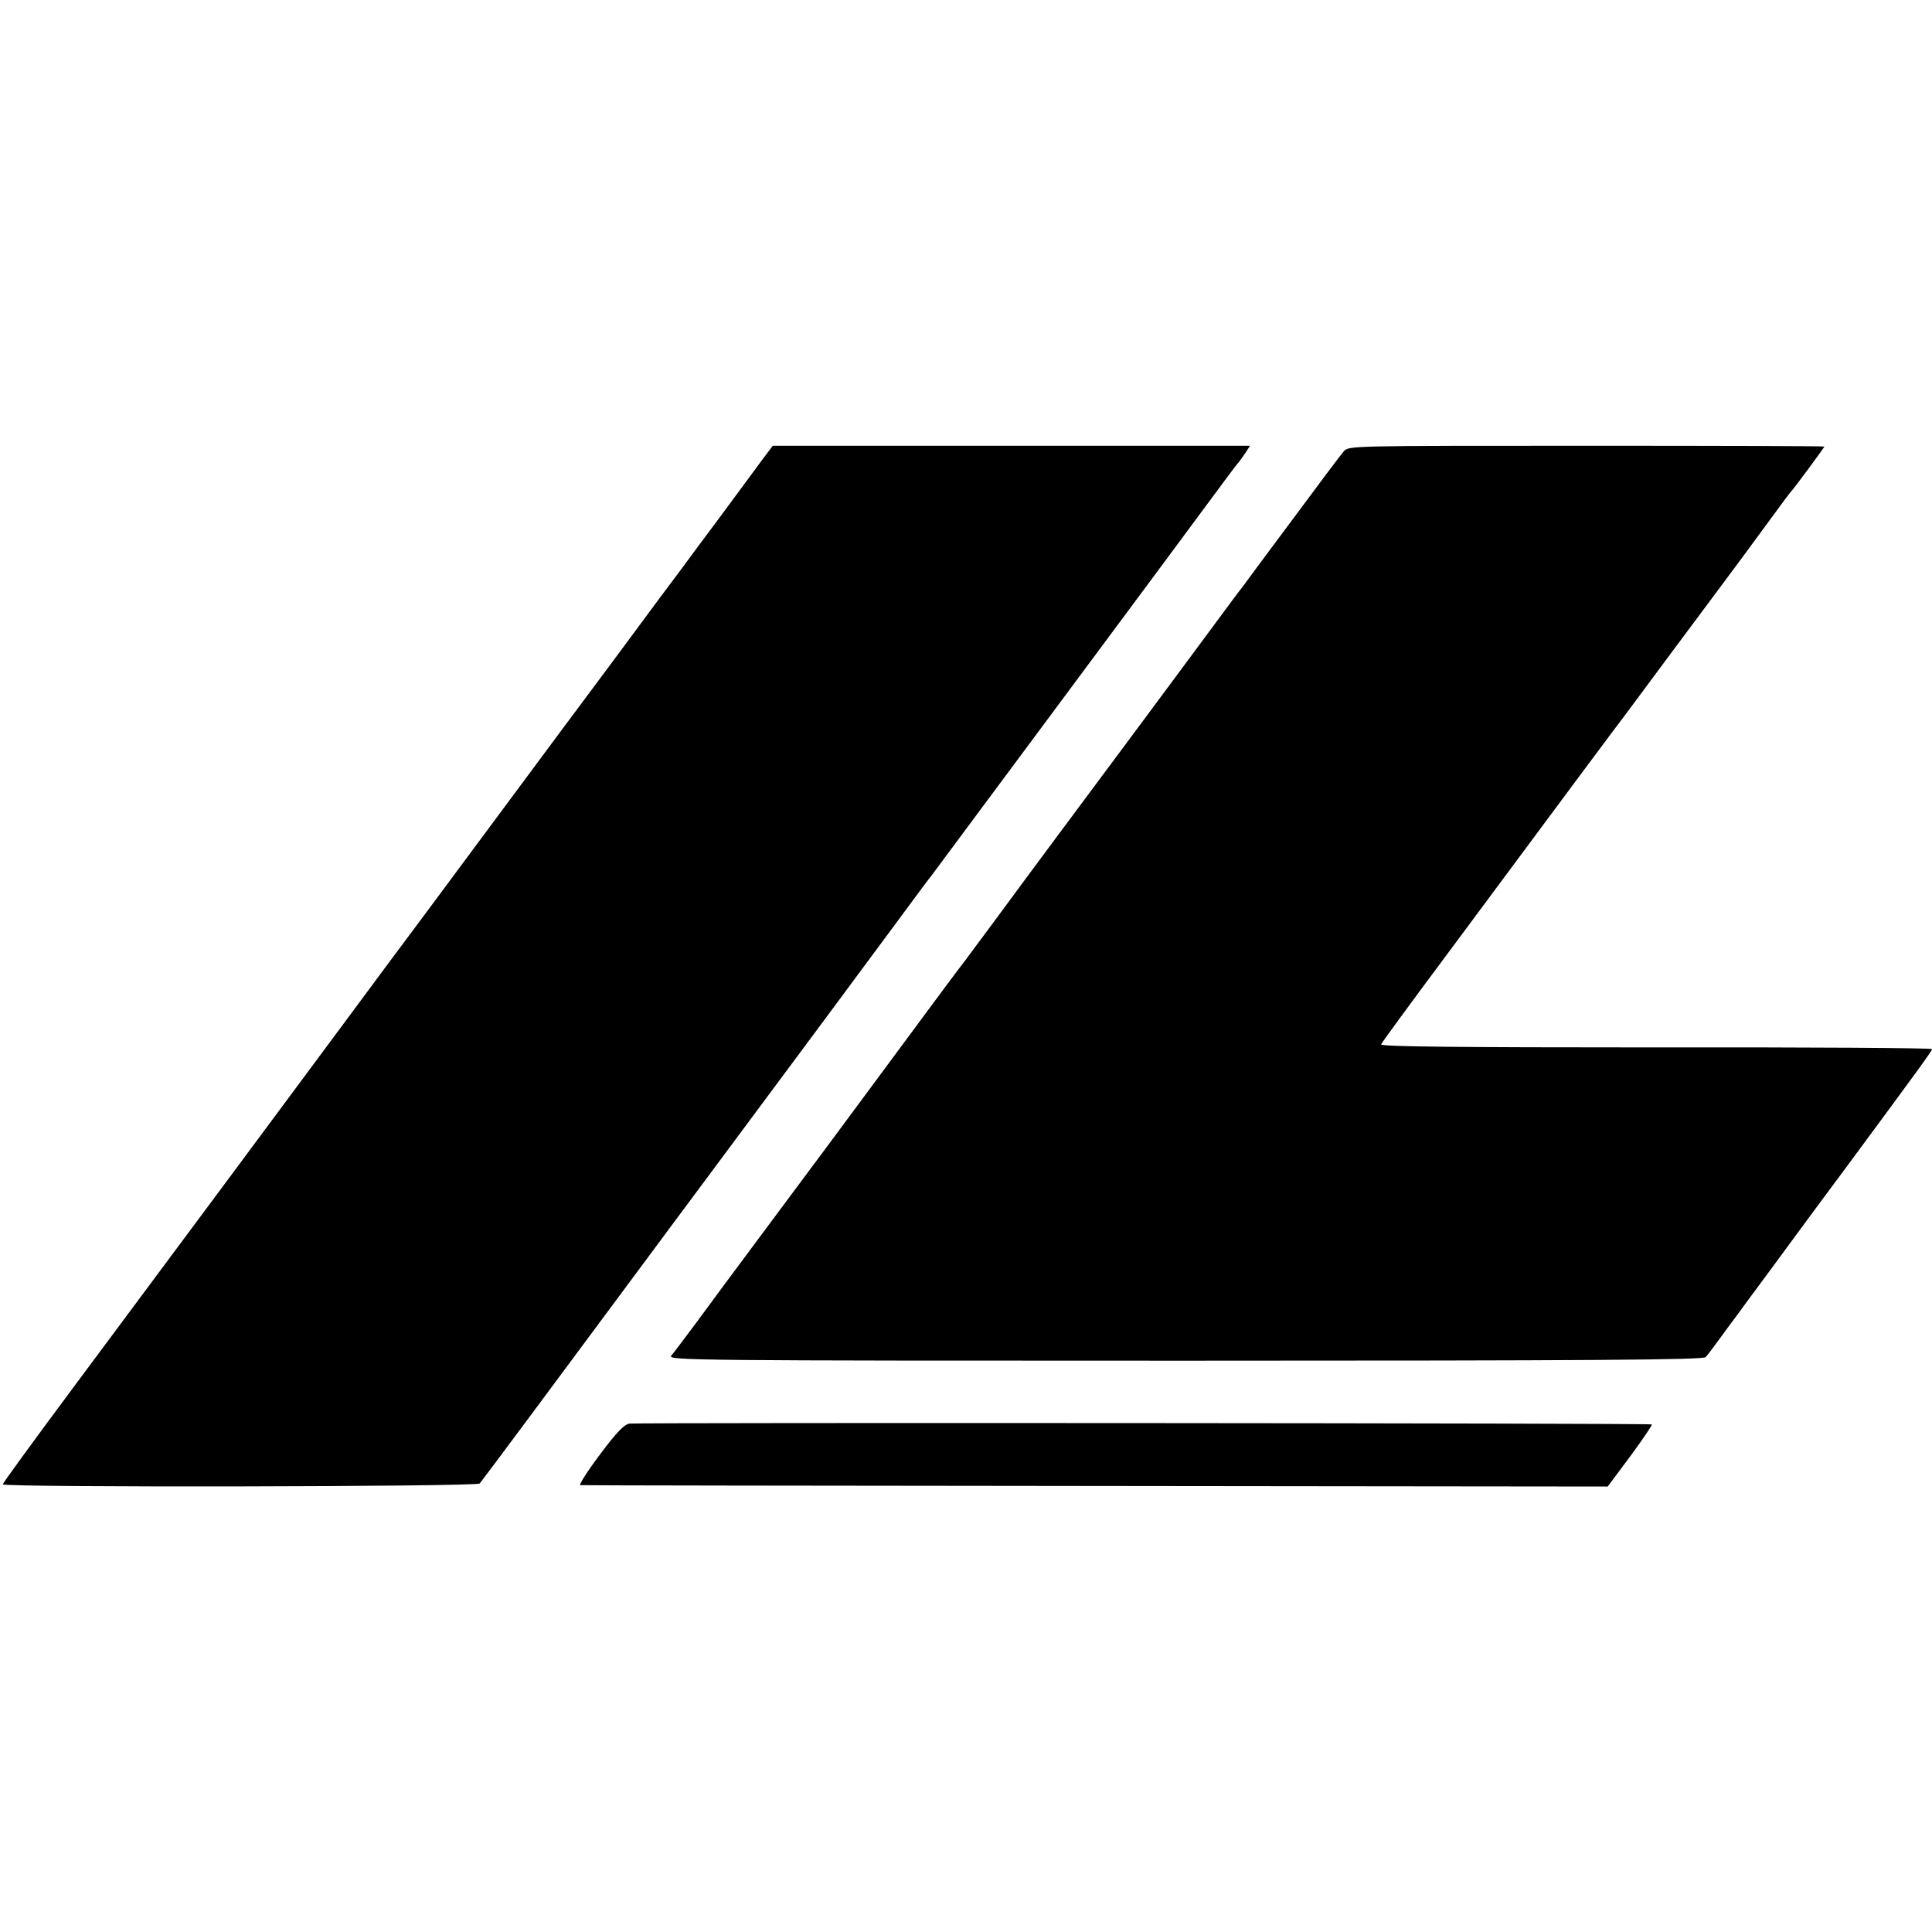 <?xml version="1.0" standalone="no"?>
<!DOCTYPE svg PUBLIC "-//W3C//DTD SVG 20010904//EN"
 "http://www.w3.org/TR/2001/REC-SVG-20010904/DTD/svg10.dtd">
<svg version="1.0" xmlns="http://www.w3.org/2000/svg"
 width="700pt" height="700pt" viewBox="0 0 700 700"
 preserveAspectRatio="xMidYMid meet">
<g transform="translate(0,700) scale(0.1,-0.1)"
fill="#000000" stroke="none">
<path d="M2766 5340 c-18 -25 -88 -119 -155 -210 -68 -91 -131 -176 -141 -190
-11 -14 -116 -155 -234 -315 -119 -159 -296 -398 -394 -530 -98 -132 -237
-319 -308 -415 -72 -96 -184 -247 -249 -335 -258 -348 -618 -833 -1020 -1373
-140 -188 -255 -346 -255 -350 0 -12 1717 -9 1728 3 5 6 89 118 187 250 219
295 297 400 501 675 88 118 212 285 275 370 214 288 434 584 549 740 63 85
118 160 123 165 4 6 72 96 150 202 146 196 280 377 667 898 274 370 287 388
298 400 5 6 16 22 25 35 l16 25 -864 0 -865 0 -34 -45z"/>
<path d="M4869 5365 c-10 -11 -94 -123 -188 -250 -94 -126 -174 -234 -178
-240 -5 -5 -58 -77 -118 -158 -61 -82 -184 -249 -275 -371 -206 -277 -365
-490 -498 -671 -57 -77 -109 -147 -115 -155 -7 -8 -121 -161 -253 -340 -132
-179 -334 -451 -449 -605 -115 -154 -240 -323 -278 -375 -39 -52 -77 -103 -85
-112 -14 -17 75 -18 1861 -18 1489 0 1878 3 1887 13 6 6 29 37 51 67 22 30 48
66 59 80 10 14 68 93 129 175 61 83 180 245 266 360 268 363 315 427 315 434
0 4 -450 7 -1000 6 -730 0 -999 3 -996 11 2 6 109 152 238 325 447 602 597
804 605 814 5 6 50 66 101 135 51 69 158 213 238 320 80 107 180 242 222 300
42 58 79 107 82 110 8 7 120 159 120 162 0 2 -388 3 -862 3 -852 0 -862 0
-879 -20z"/>
<path d="M2280 1842 c-18 -3 -47 -32 -107 -113 -45 -60 -77 -110 -70 -110 7
-1 847 -2 1867 -3 l1855 -2 82 110 c45 61 80 113 78 115 -5 5 -3669 7 -3705 3z"/>
</g>
</svg>
